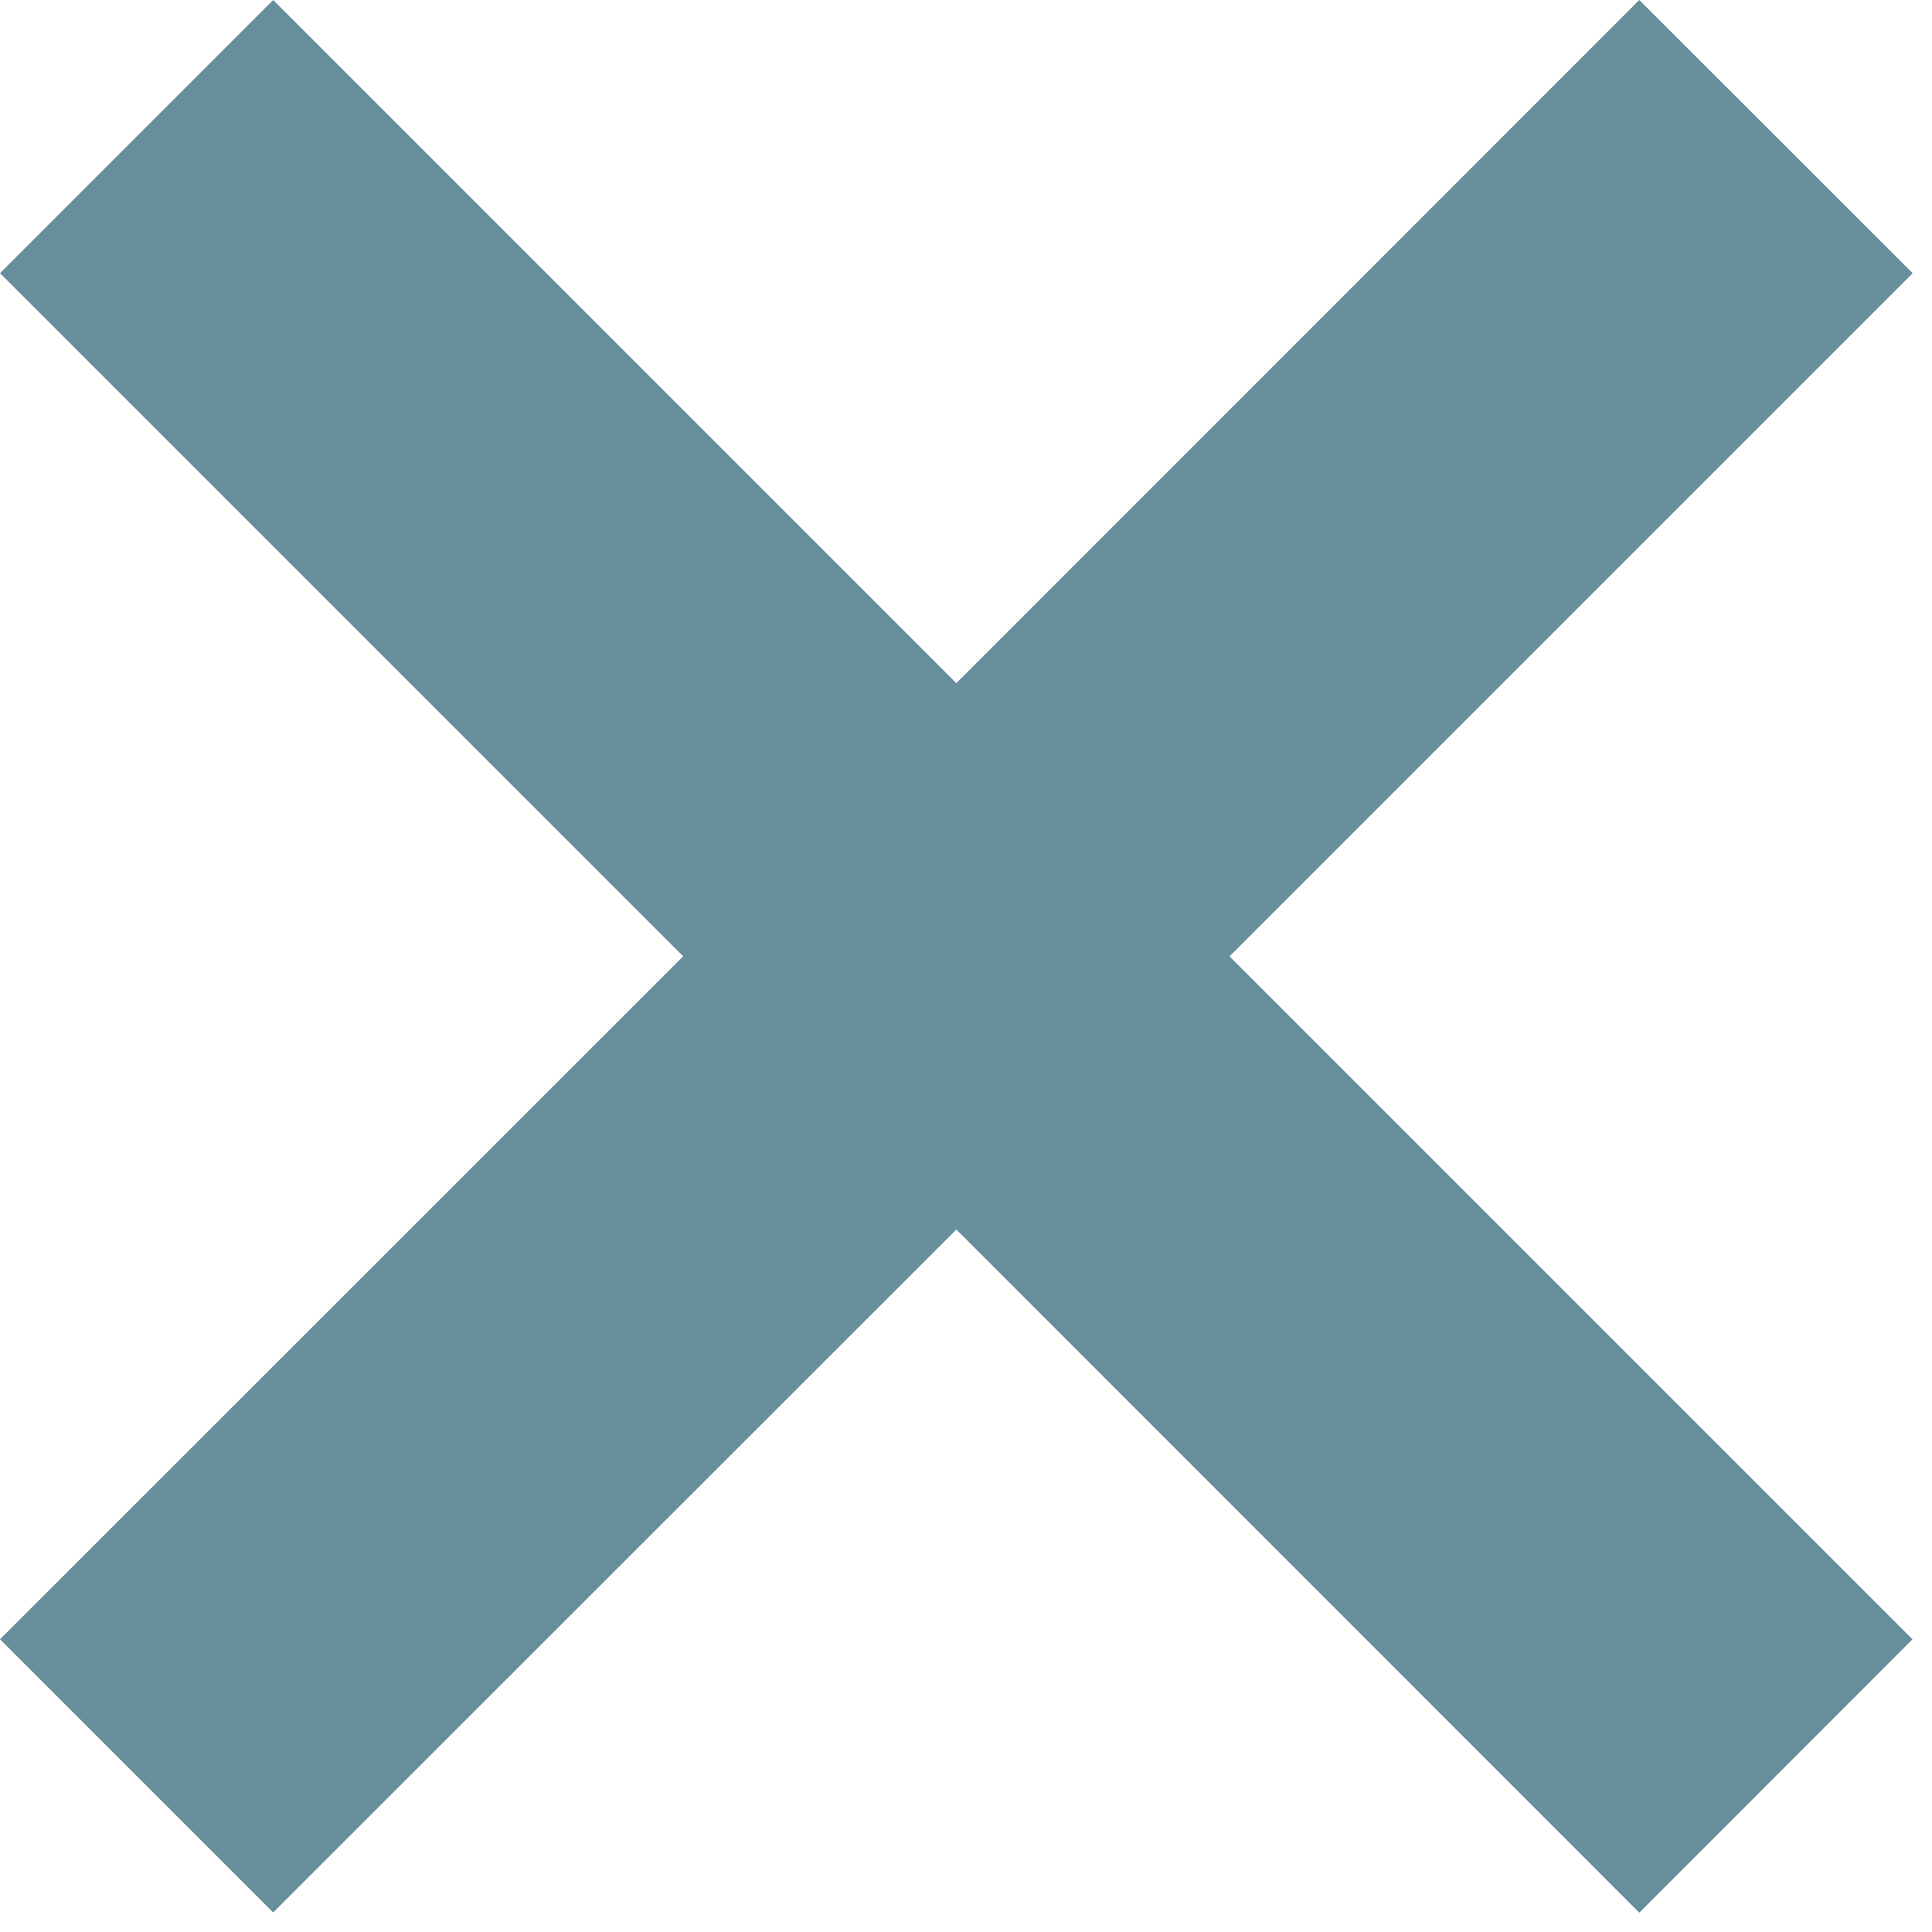 <?xml version="1.0" encoding="UTF-8"?> <svg xmlns="http://www.w3.org/2000/svg" width="10" height="10" viewBox="0 0 10 10" fill="none"><path fill-rule="evenodd" clip-rule="evenodd" d="M3.536 4.95L0 8.485L1.414 9.899L4.95 6.364L8.485 9.9L9.899 8.485L6.364 4.95L9.9 1.414L8.485 0L4.95 3.536L1.414 5.34058e-05L0 1.414L3.536 4.95Z" fill="#678E9B"></path></svg> 